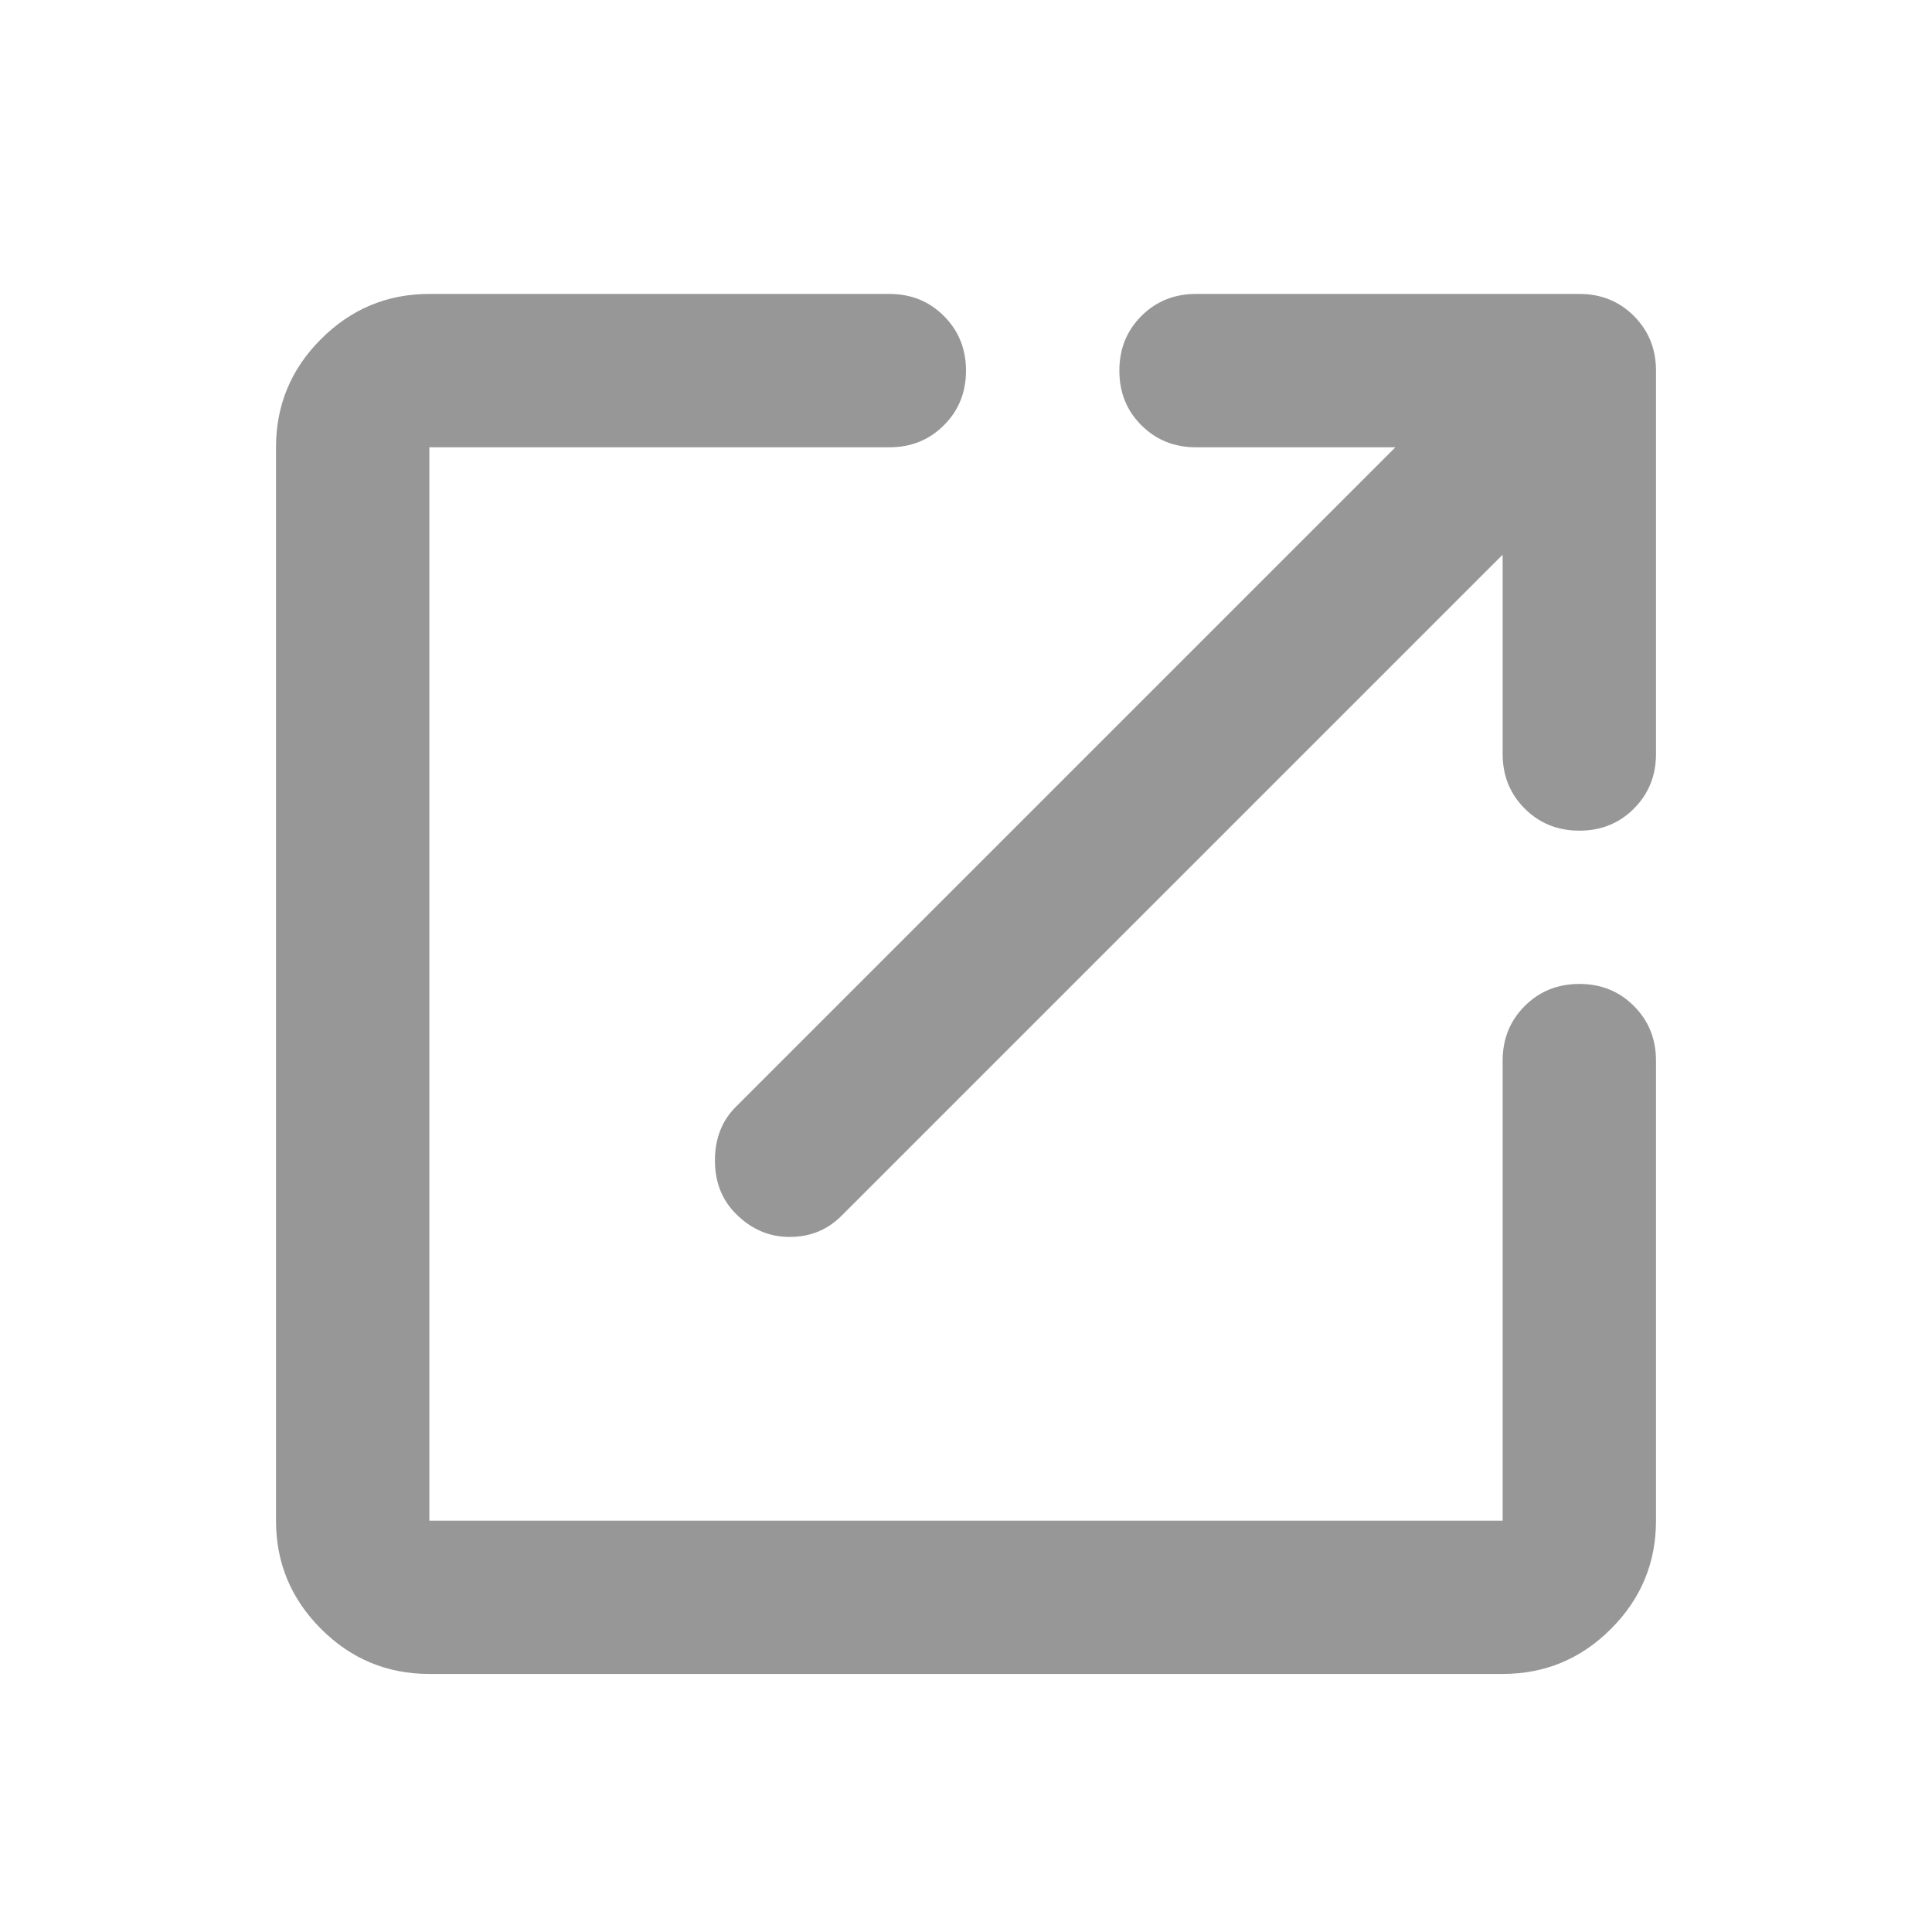 <svg width="21" height="21" viewBox="0 0 21 21" fill="none" xmlns="http://www.w3.org/2000/svg">
<g id="open_in_new_FILL0_wght400_GRAD0_opsz24 4">
<path id="Vector" d="M4.667 18.195C4.208 18.195 3.816 18.032 3.49 17.706C3.163 17.379 3 16.987 3 16.529V4.862C3 4.404 3.163 4.011 3.49 3.685C3.816 3.359 4.208 3.195 4.667 3.195H9.667C9.903 3.195 10.101 3.275 10.26 3.435C10.42 3.595 10.5 3.793 10.5 4.029C10.5 4.265 10.42 4.463 10.26 4.622C10.101 4.782 9.903 4.862 9.667 4.862H4.667V16.529H16.333V11.529C16.333 11.293 16.413 11.095 16.573 10.935C16.733 10.775 16.931 10.695 17.167 10.695C17.403 10.695 17.601 10.775 17.76 10.935C17.92 11.095 18 11.293 18 11.529V16.529C18 16.987 17.837 17.379 17.51 17.706C17.184 18.032 16.792 18.195 16.333 18.195H4.667ZM8 13.195C7.847 13.043 7.771 12.848 7.771 12.612C7.771 12.376 7.847 12.181 8 12.029L15.167 4.862H13C12.764 4.862 12.566 4.782 12.406 4.622C12.246 4.463 12.167 4.265 12.167 4.029C12.167 3.793 12.246 3.595 12.406 3.435C12.566 3.275 12.764 3.195 13 3.195H17.167C17.403 3.195 17.601 3.275 17.76 3.435C17.92 3.595 18 3.793 18 4.029V8.195C18 8.431 17.92 8.629 17.76 8.789C17.601 8.949 17.403 9.029 17.167 9.029C16.931 9.029 16.733 8.949 16.573 8.789C16.413 8.629 16.333 8.431 16.333 8.195V6.029L9.146 13.216C8.993 13.369 8.806 13.445 8.583 13.445C8.361 13.445 8.167 13.362 8 13.195Z" fill="#979797"/>
</g>
</svg>
